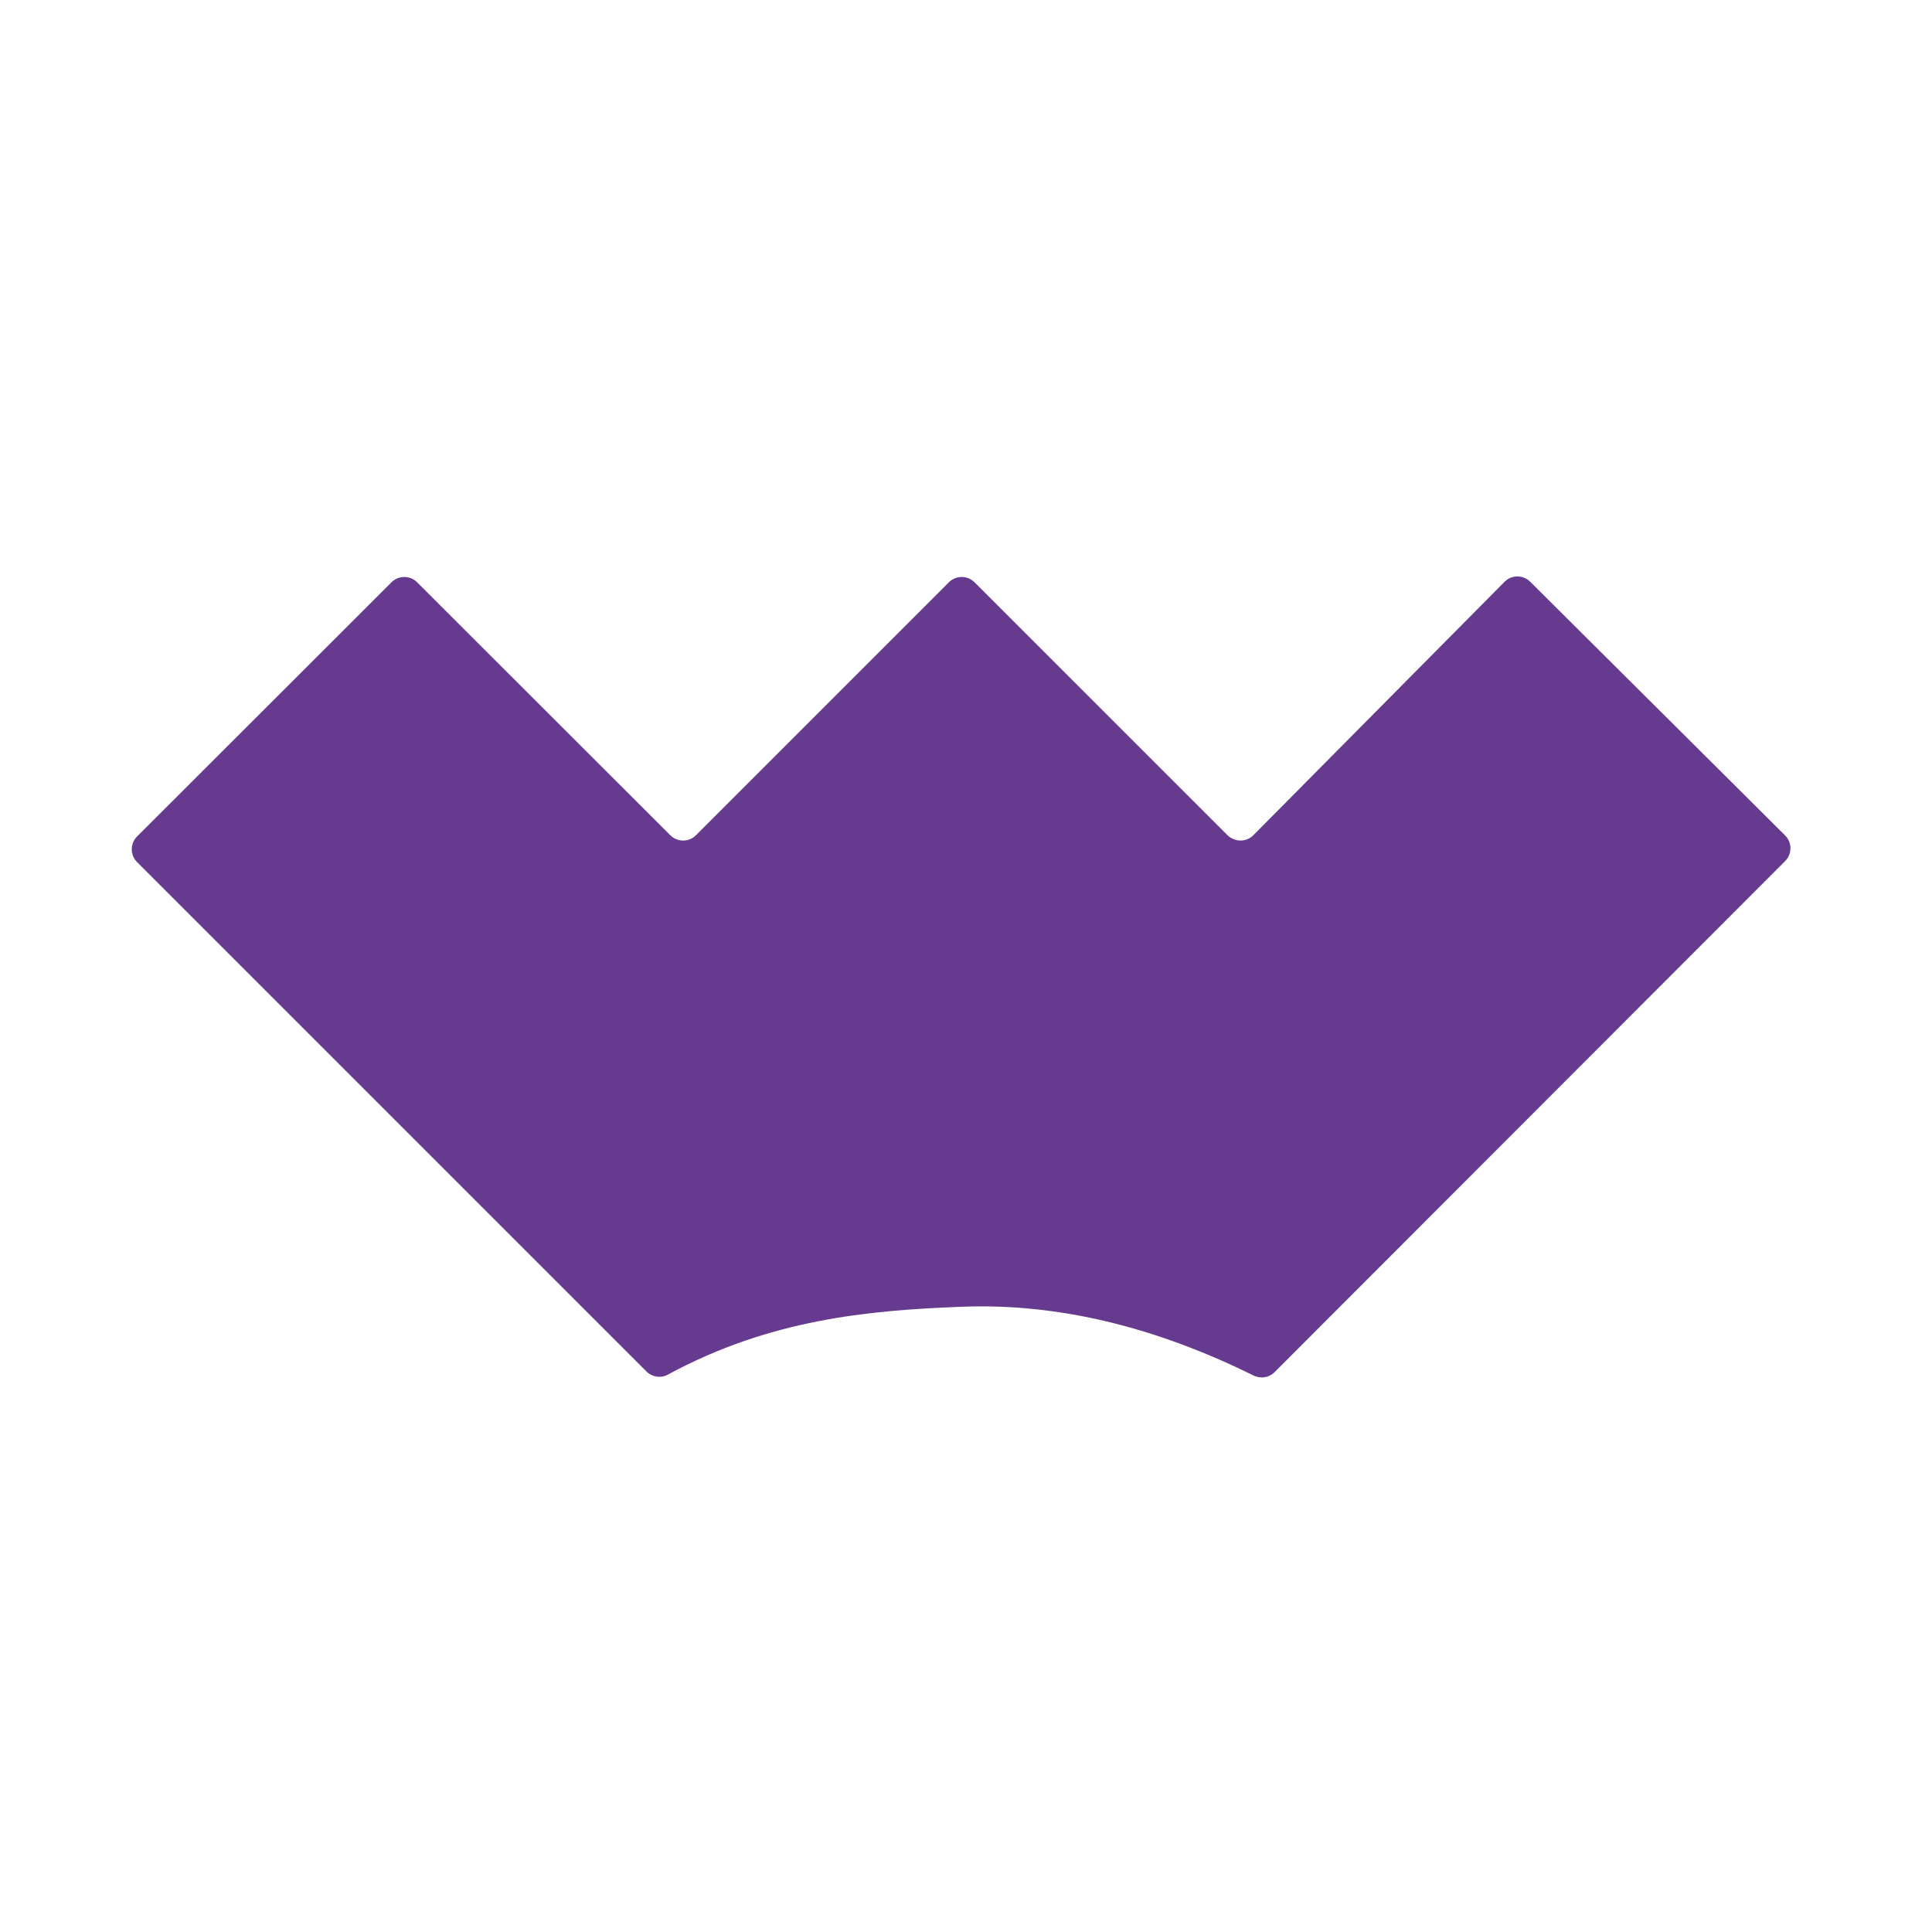<?xml version="1.0" encoding="utf-8"?>
<!-- Generator: Adobe Illustrator 16.0.0, SVG Export Plug-In . SVG Version: 6.00 Build 0)  -->
<!DOCTYPE svg PUBLIC "-//W3C//DTD SVG 1.1//EN" "http://www.w3.org/Graphics/SVG/1.1/DTD/svg11.dtd">
<svg version="1.1" id="Camada_1" xmlns="http://www.w3.org/2000/svg" xmlns:xlink="http://www.w3.org/1999/xlink" x="0px" y="0px"
	 width="72px" height="72px" viewBox="0 0 72 72" enable-background="new 0 0 72 72" xml:space="preserve">
<path fill="#663B8F" d="M35.809,48.7c3.636-0.146,7.273,0.764,10.91,2.563c0.264,0.127,0.572,0.082,0.781-0.127l19.027-19.046
	c0.264-0.264,0.264-0.691,0-0.955l-9.5-9.455c-0.264-0.264-0.691-0.264-0.955,0l-9.363,9.446c-0.264,0.264-0.691,0.264-0.963,0
	L36.318,21.7c-0.264-0.264-0.691-0.264-0.955,0l-9.427,9.427c-0.264,0.264-0.691,0.264-0.955,0L15.545,21.7
	c-0.264-0.264-0.691-0.264-0.955,0l-9.482,9.473c-0.263,0.264-0.263,0.691,0,0.955l18.982,18.982c0.209,0.209,0.537,0.264,0.8,0.118
	C28.682,49.173,32.327,48.836,35.809,48.7z"/>
</svg>

